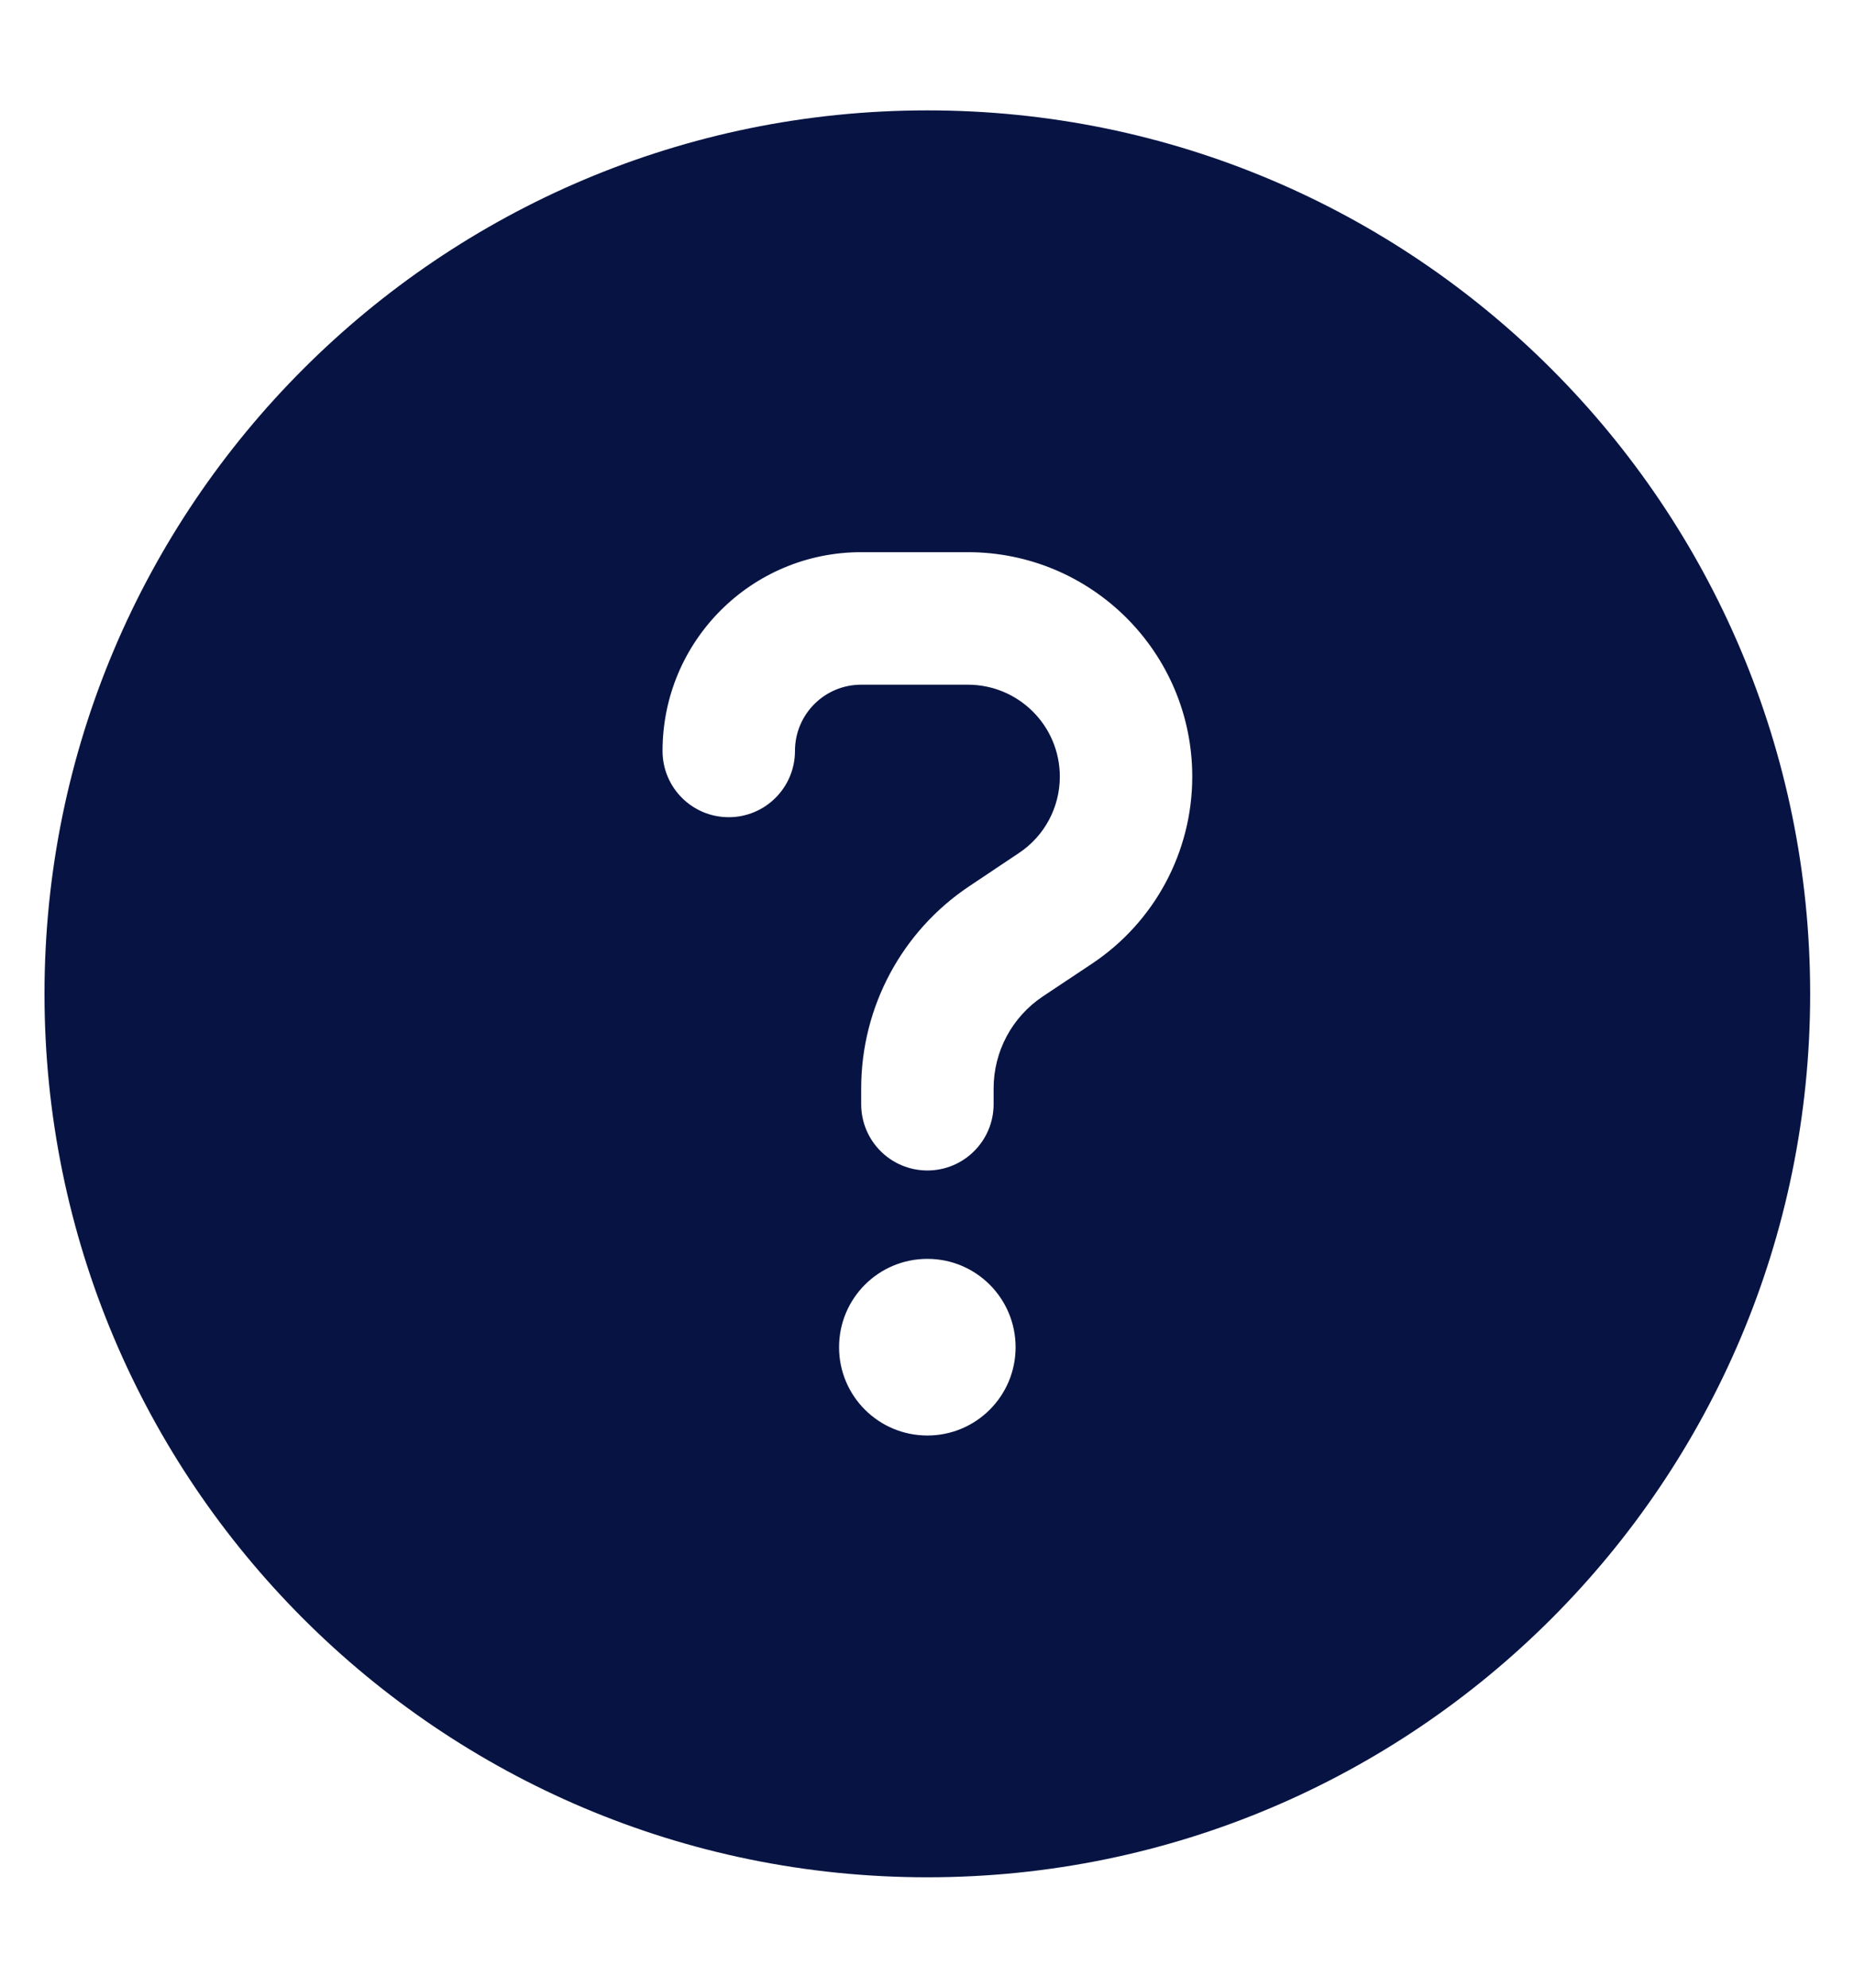 <?xml version="1.0" encoding="UTF-8"?> <svg xmlns="http://www.w3.org/2000/svg" width="14" height="15" viewBox="0 0 14 15" fill="none"><path fill-rule="evenodd" clip-rule="evenodd" d="M7.003 0.833C3.321 0.833 0.336 3.818 0.336 7.5C0.336 11.182 3.321 14.167 7.003 14.167C10.684 14.167 13.669 11.182 13.669 7.5C13.669 3.818 10.684 0.833 7.003 0.833ZM6.503 5.167C6.226 5.167 6.003 5.391 6.003 5.667C6.003 5.943 5.779 6.167 5.503 6.167C5.226 6.167 5.003 5.943 5.003 5.667C5.003 4.838 5.674 4.167 6.503 4.167H7.308C8.244 4.167 9.003 4.925 9.003 5.861C9.003 6.427 8.72 6.956 8.248 7.271L7.874 7.52C7.642 7.675 7.503 7.935 7.503 8.214V8.333C7.503 8.609 7.279 8.833 7.003 8.833C6.726 8.833 6.503 8.609 6.503 8.333V8.214C6.503 7.601 6.809 7.028 7.319 6.688L7.693 6.438C7.887 6.31 8.003 6.093 8.003 5.861C8.003 5.477 7.692 5.167 7.308 5.167H6.503ZM7.003 9.5C6.634 9.5 6.336 9.798 6.336 10.167C6.336 10.535 6.634 10.833 7.003 10.833C7.371 10.833 7.669 10.535 7.669 10.167C7.669 9.798 7.371 9.5 7.003 9.5Z" fill="#071443"></path></svg> 